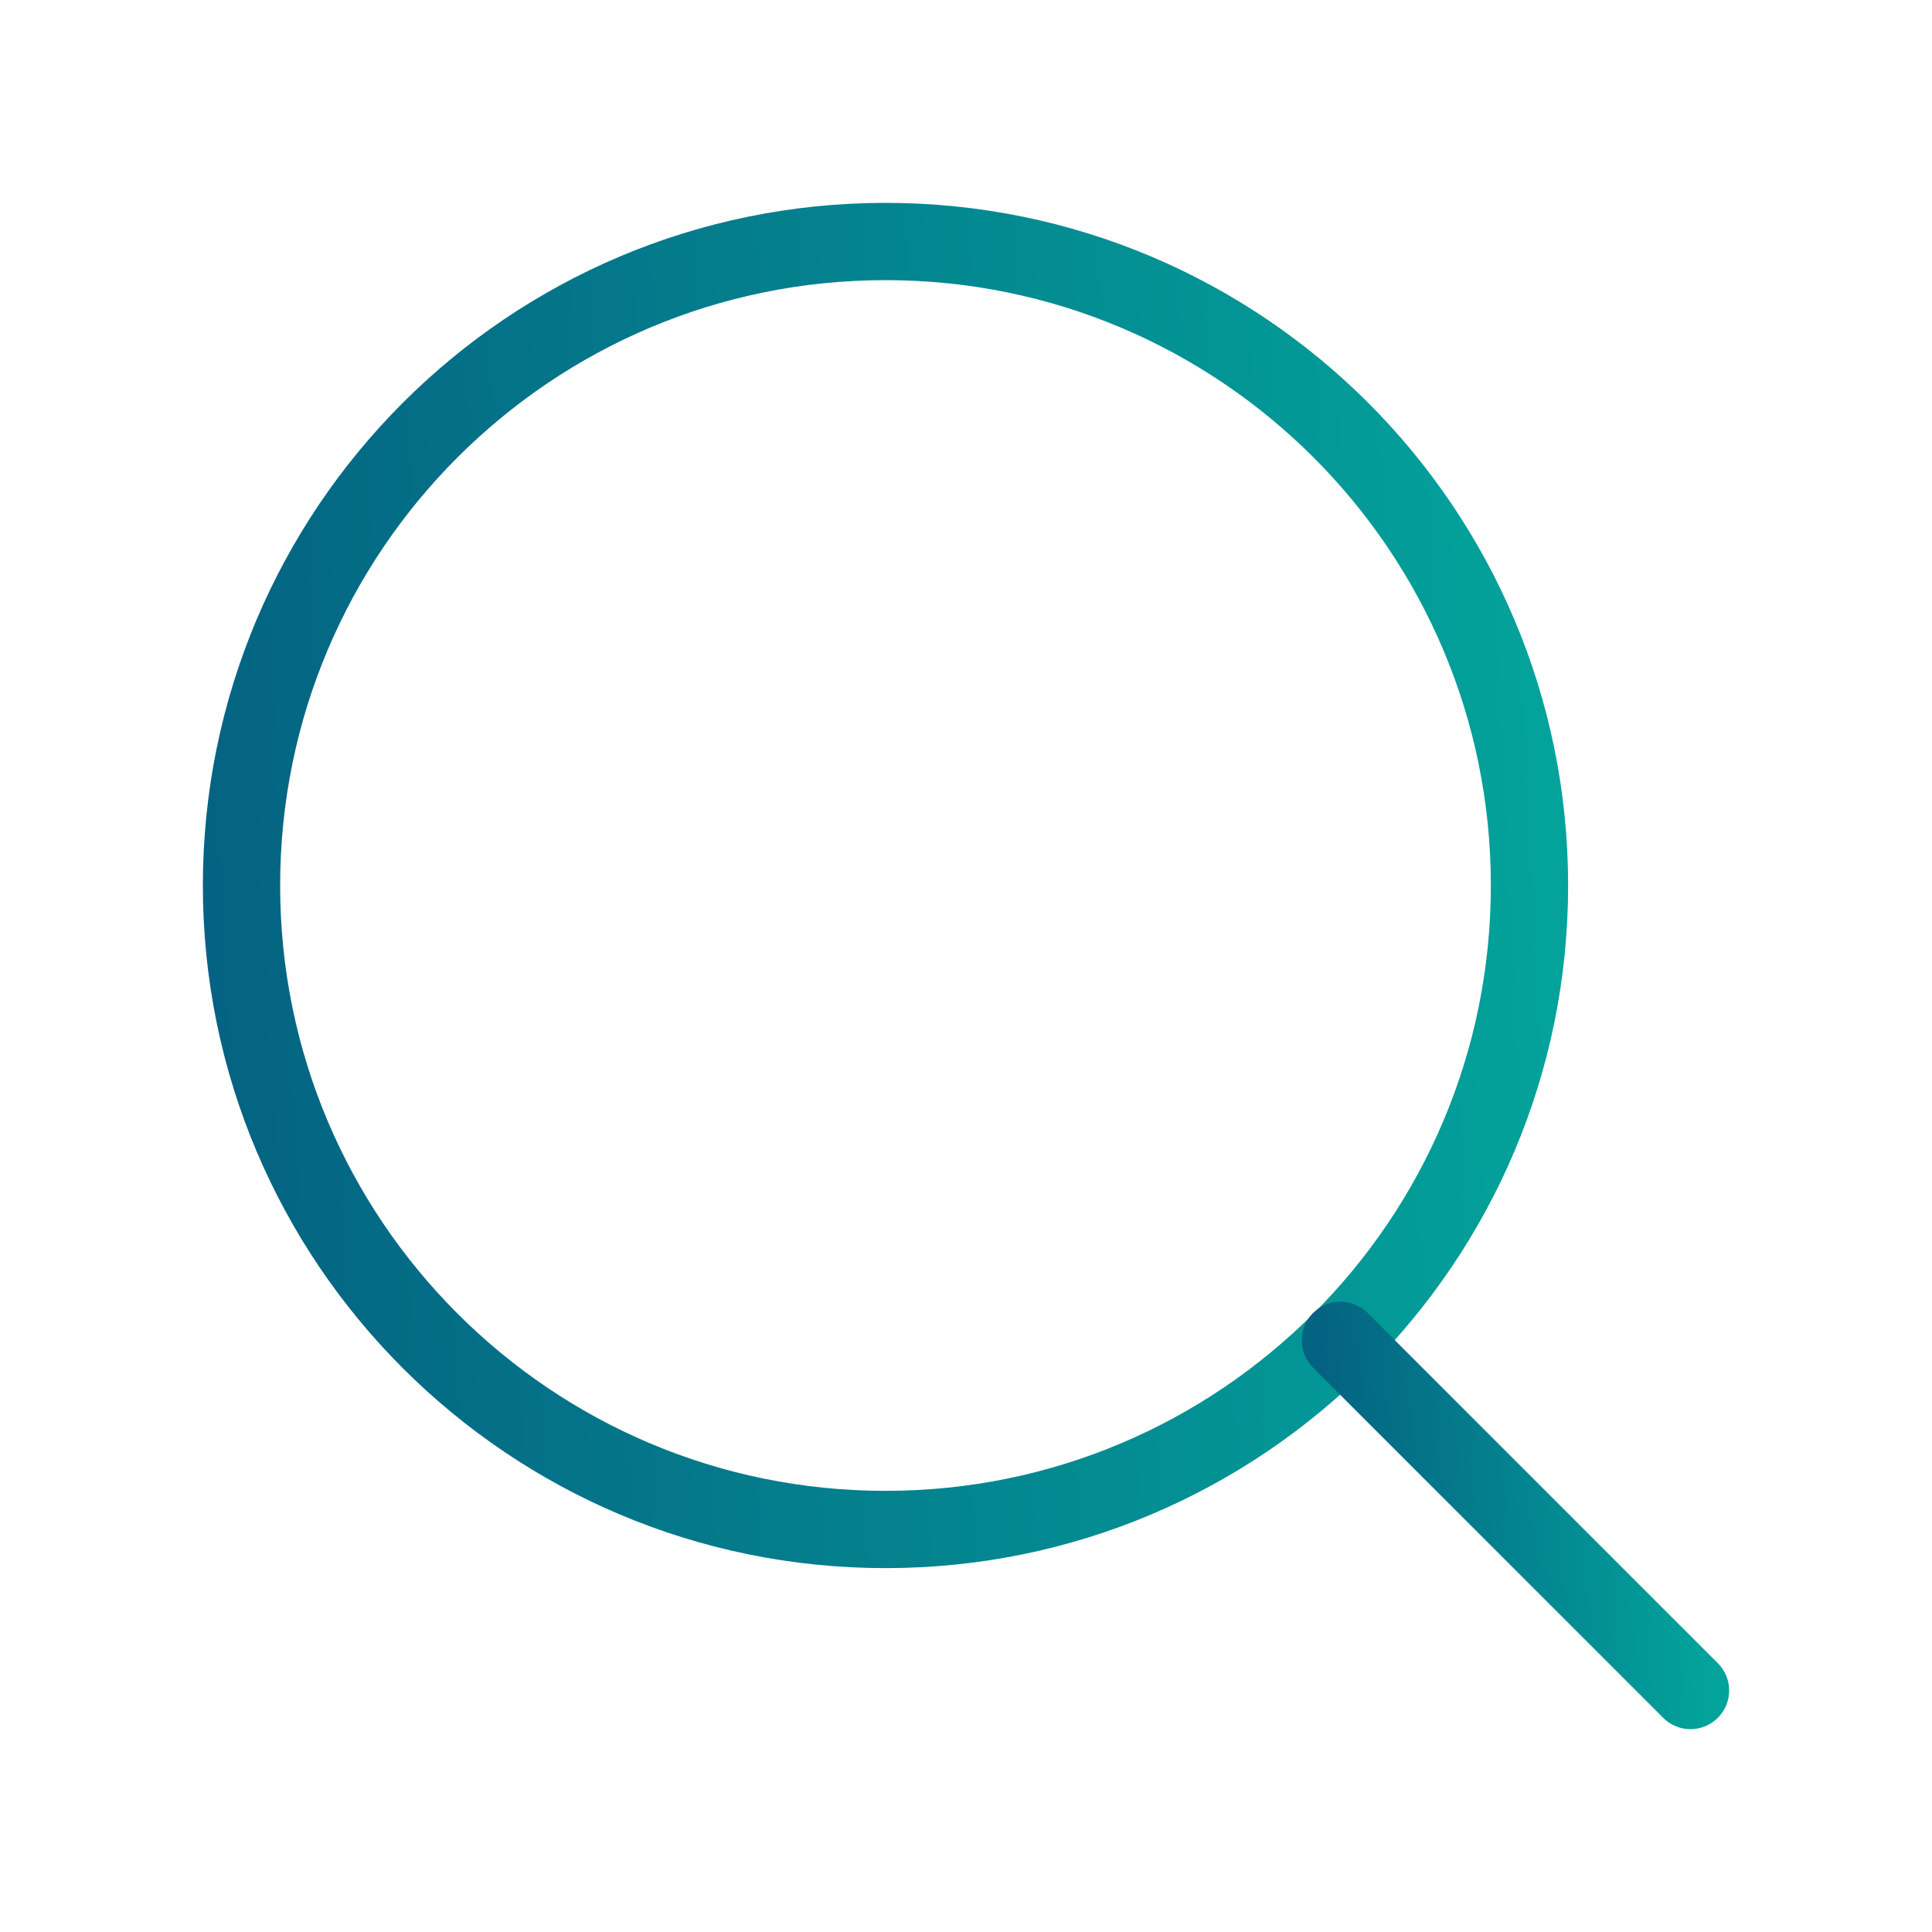 <?xml version="1.0" encoding="UTF-8"?> <svg xmlns="http://www.w3.org/2000/svg" width="50" height="50" viewBox="0 0 50 50" fill="none"> <path d="M22.917 39.583C32.121 39.583 39.583 32.121 39.583 22.917C39.583 13.712 32.121 6.25 22.917 6.25C13.712 6.25 6.25 13.712 6.25 22.917C6.25 32.121 13.712 39.583 22.917 39.583Z" stroke="url(#paint0_linear_161_800)" stroke-width="2" stroke-linecap="round" stroke-linejoin="round"></path> <path d="M43.75 43.75L34.688 34.688" stroke="url(#paint1_linear_161_800)" stroke-width="2" stroke-linecap="round" stroke-linejoin="round"></path> <defs> <linearGradient id="paint0_linear_161_800" x1="39.583" y1="6.25" x2="4.638" y2="8.036" gradientUnits="userSpaceOnUse"> <stop stop-color="#03A39B"></stop> <stop offset="1" stop-color="#046382"></stop> </linearGradient> <linearGradient id="paint1_linear_161_800" x1="43.75" y1="34.688" x2="34.249" y2="35.173" gradientUnits="userSpaceOnUse"> <stop stop-color="#03A39B"></stop> <stop offset="1" stop-color="#046382"></stop> </linearGradient> </defs> </svg> 
